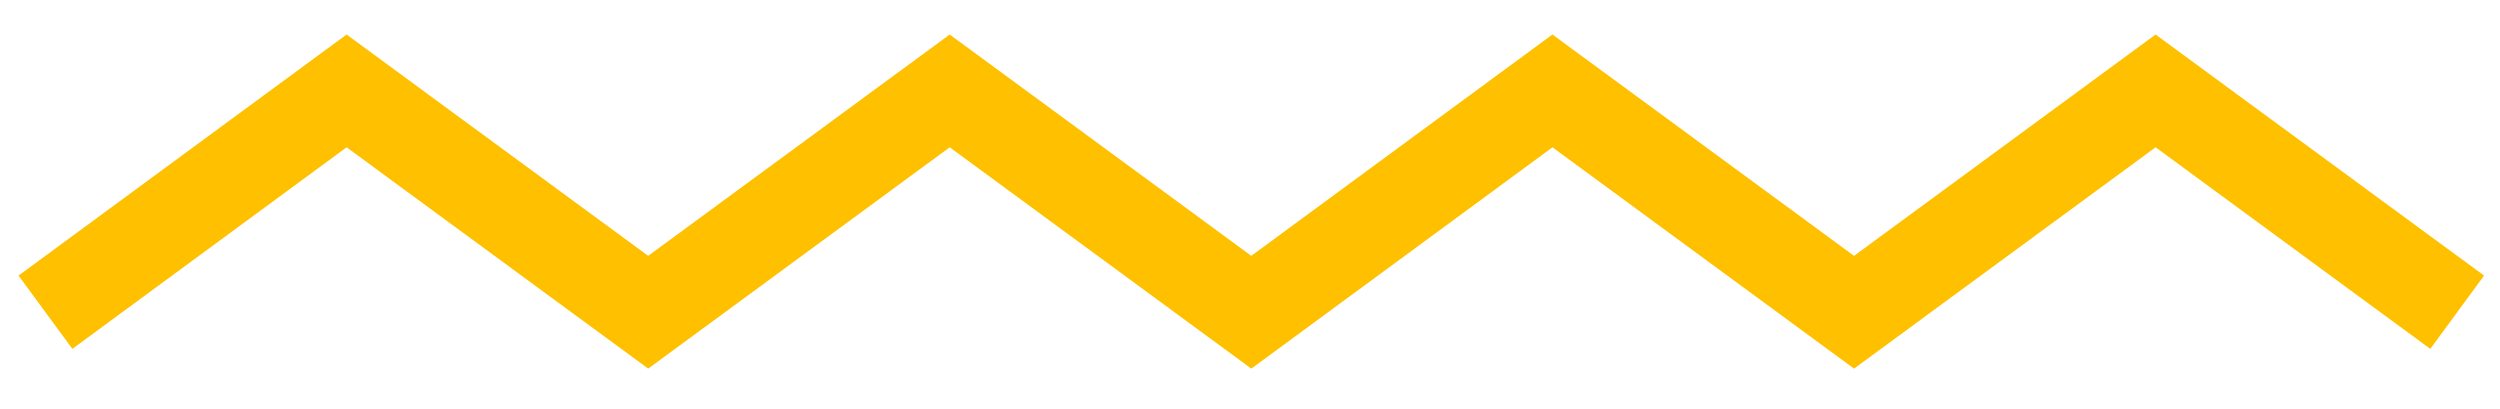 <?xml version="1.0" encoding="UTF-8"?>
<svg width="55px" height="9px" viewBox="0 0 55 9" version="1.1" xmlns="http://www.w3.org/2000/svg" xmlns:xlink="http://www.w3.org/1999/xlink">
    <!-- Generator: Sketch 45.2 (43514) - http://www.bohemiancoding.com/sketch -->
    <title>Trenner_Icon</title>
    <desc>Created with Sketch.</desc>
    <defs></defs>
    <g id="Desktop" stroke="none" stroke-width="1" fill="none" fill-rule="evenodd">
        <g id="_About" transform="translate(-1072, -768)" stroke-width="2" stroke="#FFC000">
            <g id="Trenner_Icon" transform="translate(1073, 770)">
                <polyline id="Shape" points="53.058 4.869 53.058 4.869 46.423 0 39.789 4.869 33.154 0 26.529 4.869 26.529 4.869 19.894 0 13.26 4.869 6.625 0 0 4.869"></polyline>
            </g>
        </g>
    </g>
</svg>